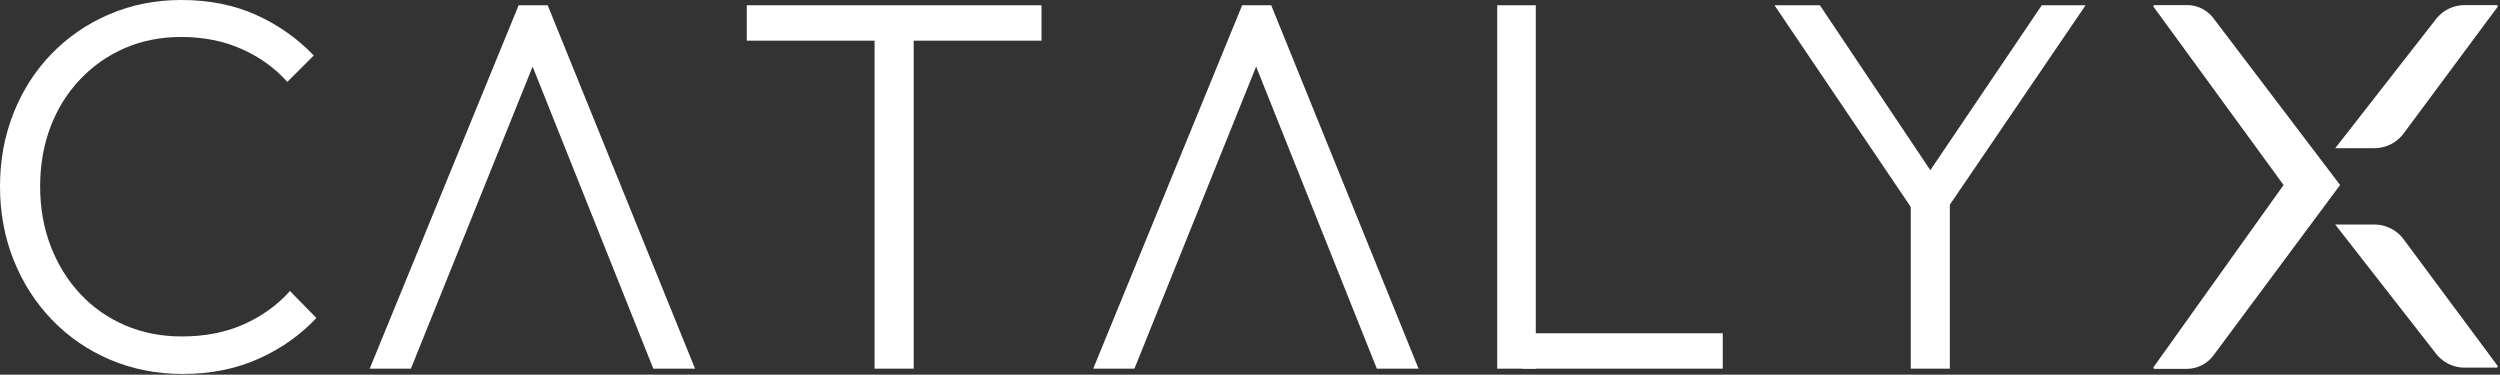 <svg xmlns="http://www.w3.org/2000/svg" width="2062" height="309" fill="none"><rect width="100%" height="100%" fill="#333333" stroke="none"/><path fill="#fff" d="M150.729 308.438c-21.489 0-41.453-3.917-59.896-11.75-18.448-7.844-34.494-18.881-48.145-33.105-13.641-14.234-24.167-30.718-31.584-49.458C3.698 195.391 0 175.281 0 153.792c0-21.5 3.698-41.61 11.104-60.334 7.417-18.734 17.875-35.073 31.375-49.02 13.5-13.943 29.396-24.834 47.688-32.667C108.469 3.927 128.229 0 149.438 0c22.942 0 43.489 4.073 61.645 12.208 18.151 8.125 34.047 19.308 47.688 33.542L237 67.52c-10.458-11.608-23.099-20.676-37.917-27.207-14.807-6.542-31.354-9.813-49.645-9.813-16.849 0-32.323 3.052-46.417 9.146C88.937 45.745 76.594 54.386 66 65.562c-10.599 11.183-18.73 24.25-24.396 39.209-5.666 14.958-8.5 31.302-8.5 49.021 0 17.708 2.901 34.119 8.709 49.229 5.817 15.099 13.947 28.239 24.395 39.417 10.459 11.182 22.802 19.822 37.042 25.916 14.234 6.099 29.776 9.146 46.625 9.146 19.167 0 36.229-3.333 51.187-10 14.959-6.677 27.657-15.833 38.105-27.458l21.791 22.229c-13.364 14.224-29.343 25.474-47.937 33.75-18.583 8.276-39.349 12.417-62.292 12.417Zm154.195-4.355L427.779 4.354h23.958l121.542 299.729h-34.417L433.008 39.208h12.625L338.904 304.083h-33.98Zm416.43 0V12.646h32.25v291.437h-32.25Z"/><path fill="#fff" d="M615.938 33.542V4.354h243.083v29.188H615.938Zm285.749 270.541L1024.54 4.354h23.96l121.54 299.729h-34.42L1029.77 39.208h12.62L935.666 304.083h-33.979Zm333.223 0V4.354h31.81v299.729h-31.81Z"/><path fill="#fff" d="M1255.83 304.083v-29.187h165.1v29.187h-165.1Zm326.71-123.729-118.94-176h37.46l98.89 147.688h-15.69l99.78-147.688h36.14l-119.79 176h-17.85Z"/><path fill="#fff" d="M1575.99 304.083V157.271h32.23v146.812h-32.23Zm406.49-193.982a29.998 29.998 0 0 1-24.09 12.115h-32.28l83.11-106.462a30.01 30.01 0 0 1 23.65-11.538h26.25a1 1 0 0 1 .8 1.596L1982.48 110.1Zm0 87.229a30 30 0 0 0-24.09-12.114h-32.28l83.11 106.461a30.011 30.011 0 0 0 23.65 11.539h26.25a1 1 0 0 0 .8-1.596l-77.44-104.29Zm-98.98-44.741h46.61l-104.46-137.54c-5.18-6.829-13.23-10.833-21.75-10.833h-26.84c-.75 0-1.18.859-.74 1.468l107.18 146.905Z"/><path fill="#fff" d="M1883.5 152.589h46.61l-104.47 140.563c-5.18 6.965-13.3 11.064-21.93 11.064h-26.69c-.74 0-1.17-.851-.74-1.46l107.22-150.167Z"/></svg>